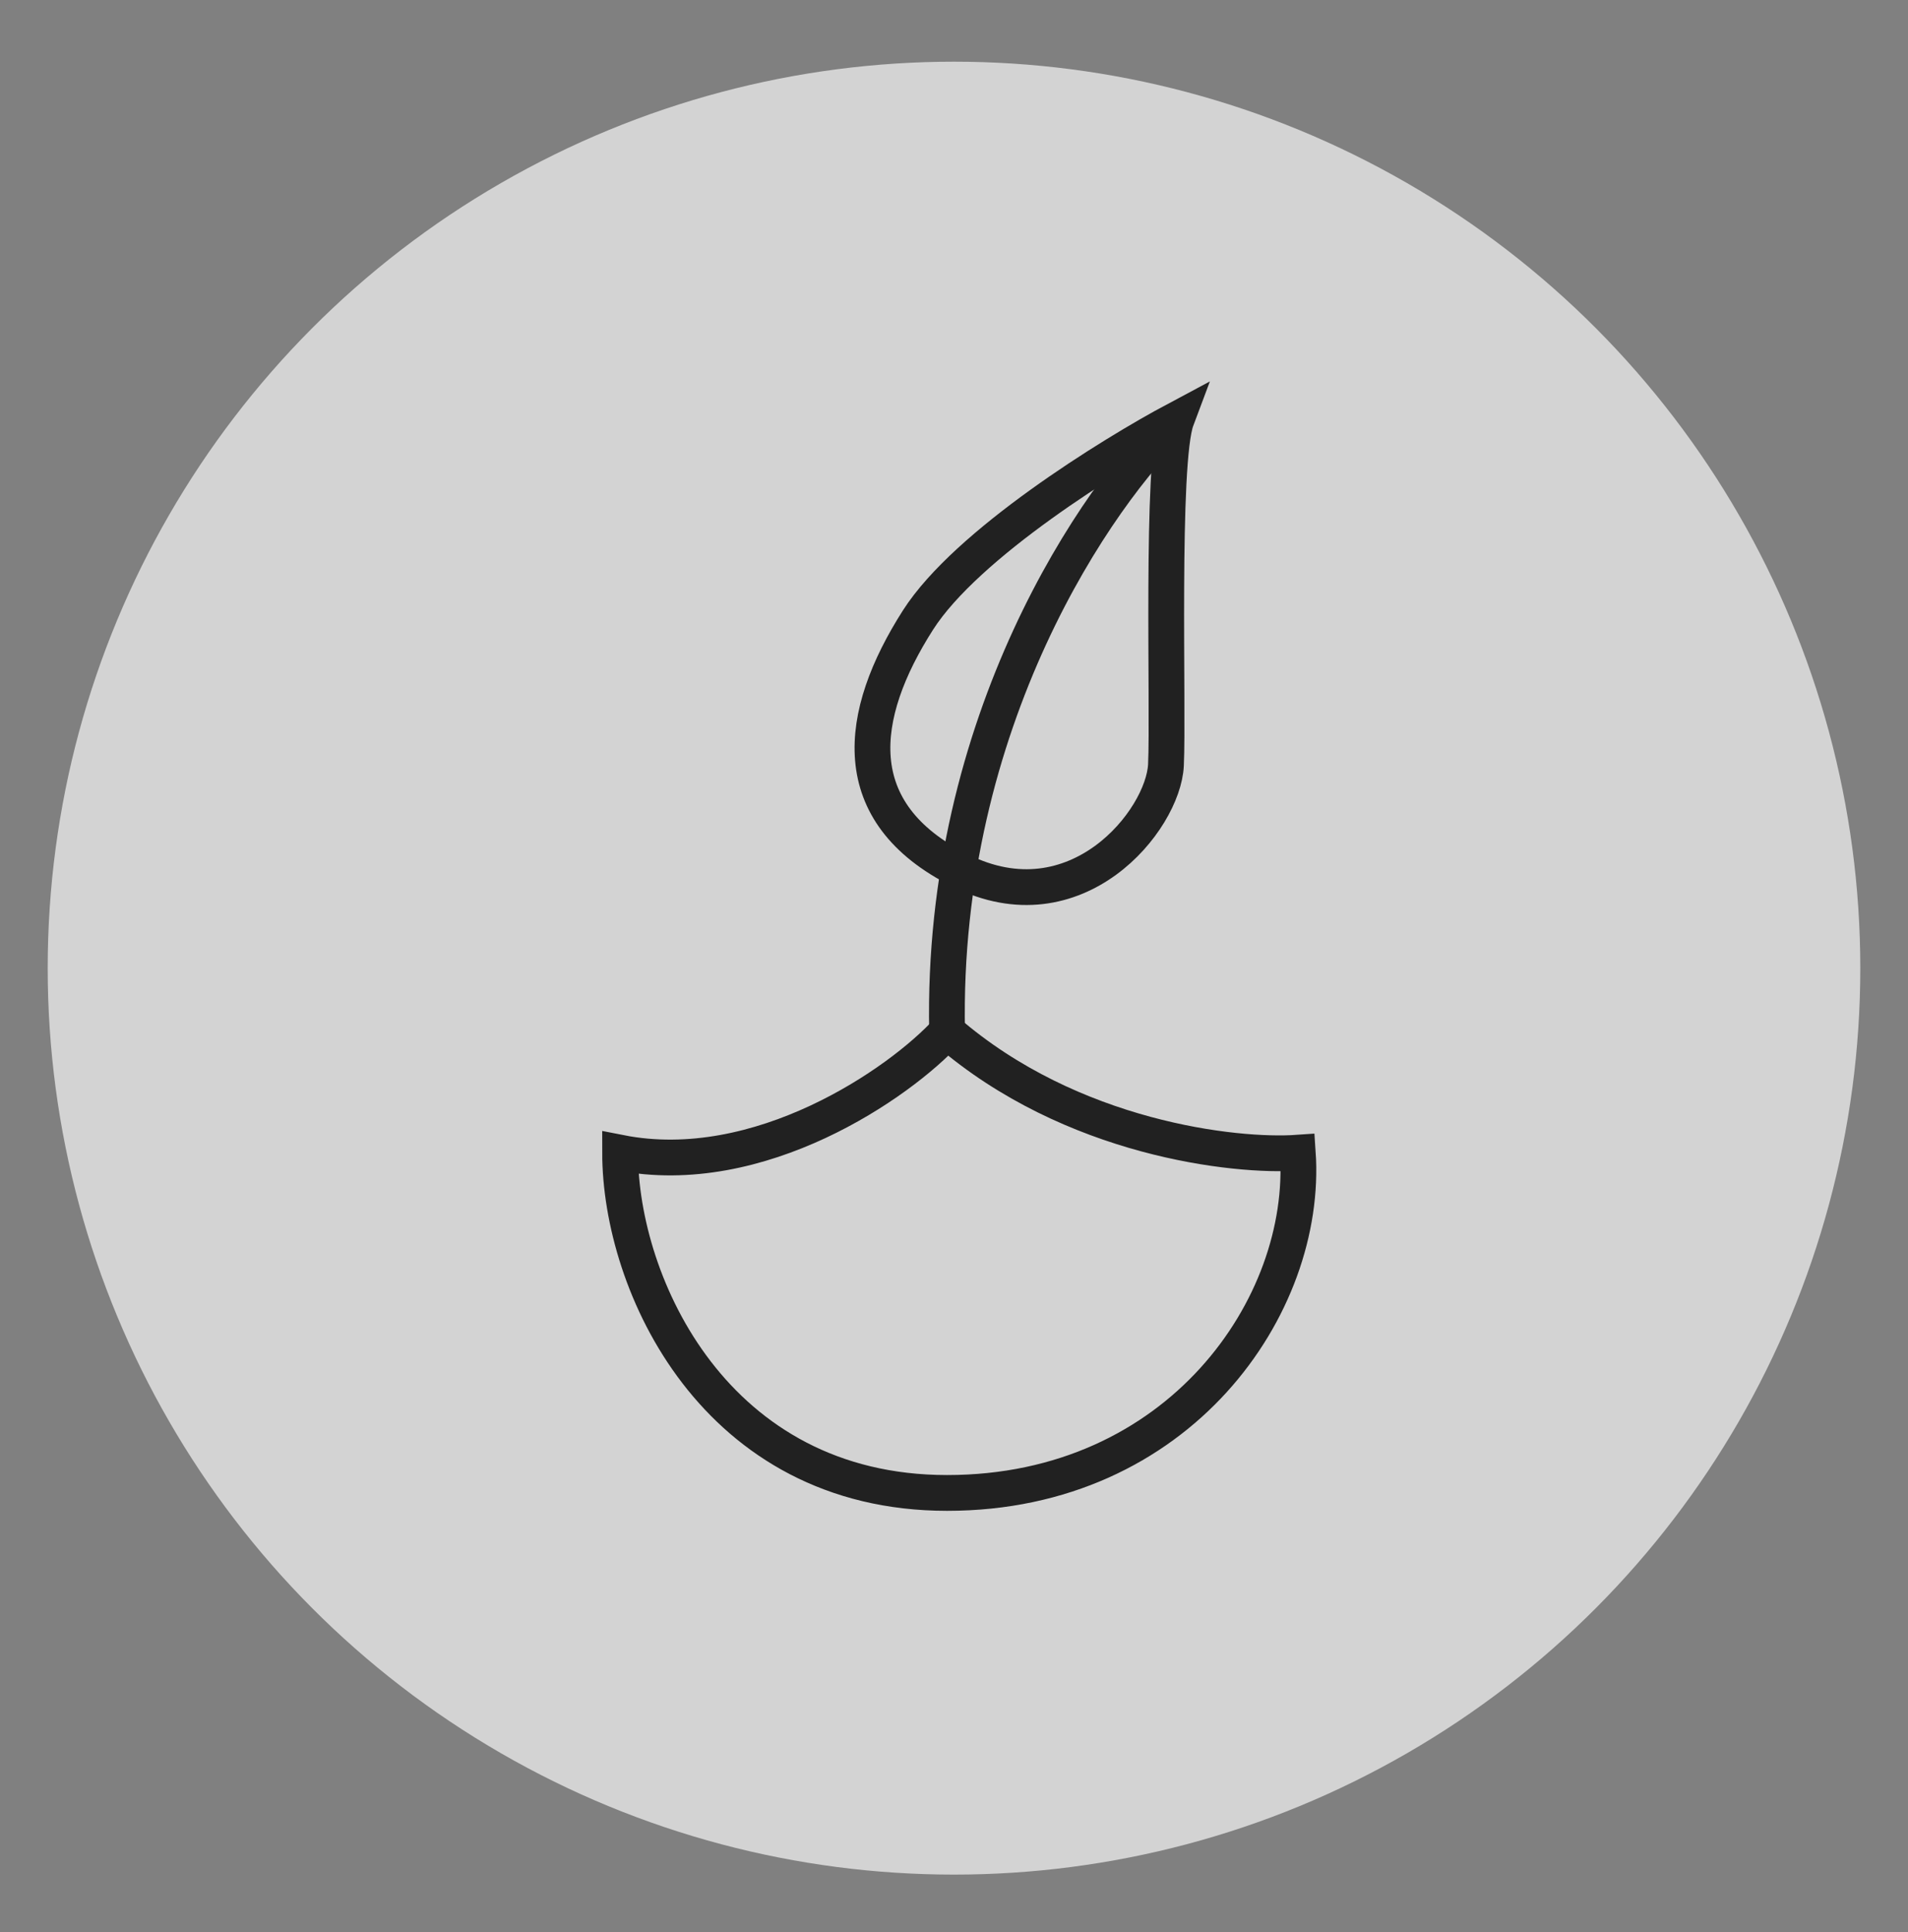 <svg width="80" height="81" viewBox="0 0 80 81" fill="none" xmlns="http://www.w3.org/2000/svg">
<rect x="0" y="0" width="80" height="81" fill="#808080" stroke="none"/>
<circle opacity="0.65" cx="40" cy="40.586" r="38" fill="white"/>
<path d="M26 48.323C31.838 49.473 37.72 45.412 39.71 43.237C44.929 47.748 51.798 48.508 54.415 48.323C54.857 54.736 49.44 62.586 39.71 62.586C29.98 62.586 26 53.852 26 48.323Z" stroke="#212121" stroke-width="1.5"/>
<path d="M38.493 25.989C40.528 22.805 46.565 19.06 49.329 17.586C48.665 19.355 48.997 29.748 48.887 32.07C48.776 34.392 45.127 38.925 40.263 36.492C35.398 34.06 35.95 29.969 38.493 25.989Z" stroke="#212121" stroke-width="1.5"/>
<path d="M49.329 17.586C46.012 20.719 39.445 30.235 39.71 43.237" stroke="#212121" stroke-width="1.5"/>
</svg>
